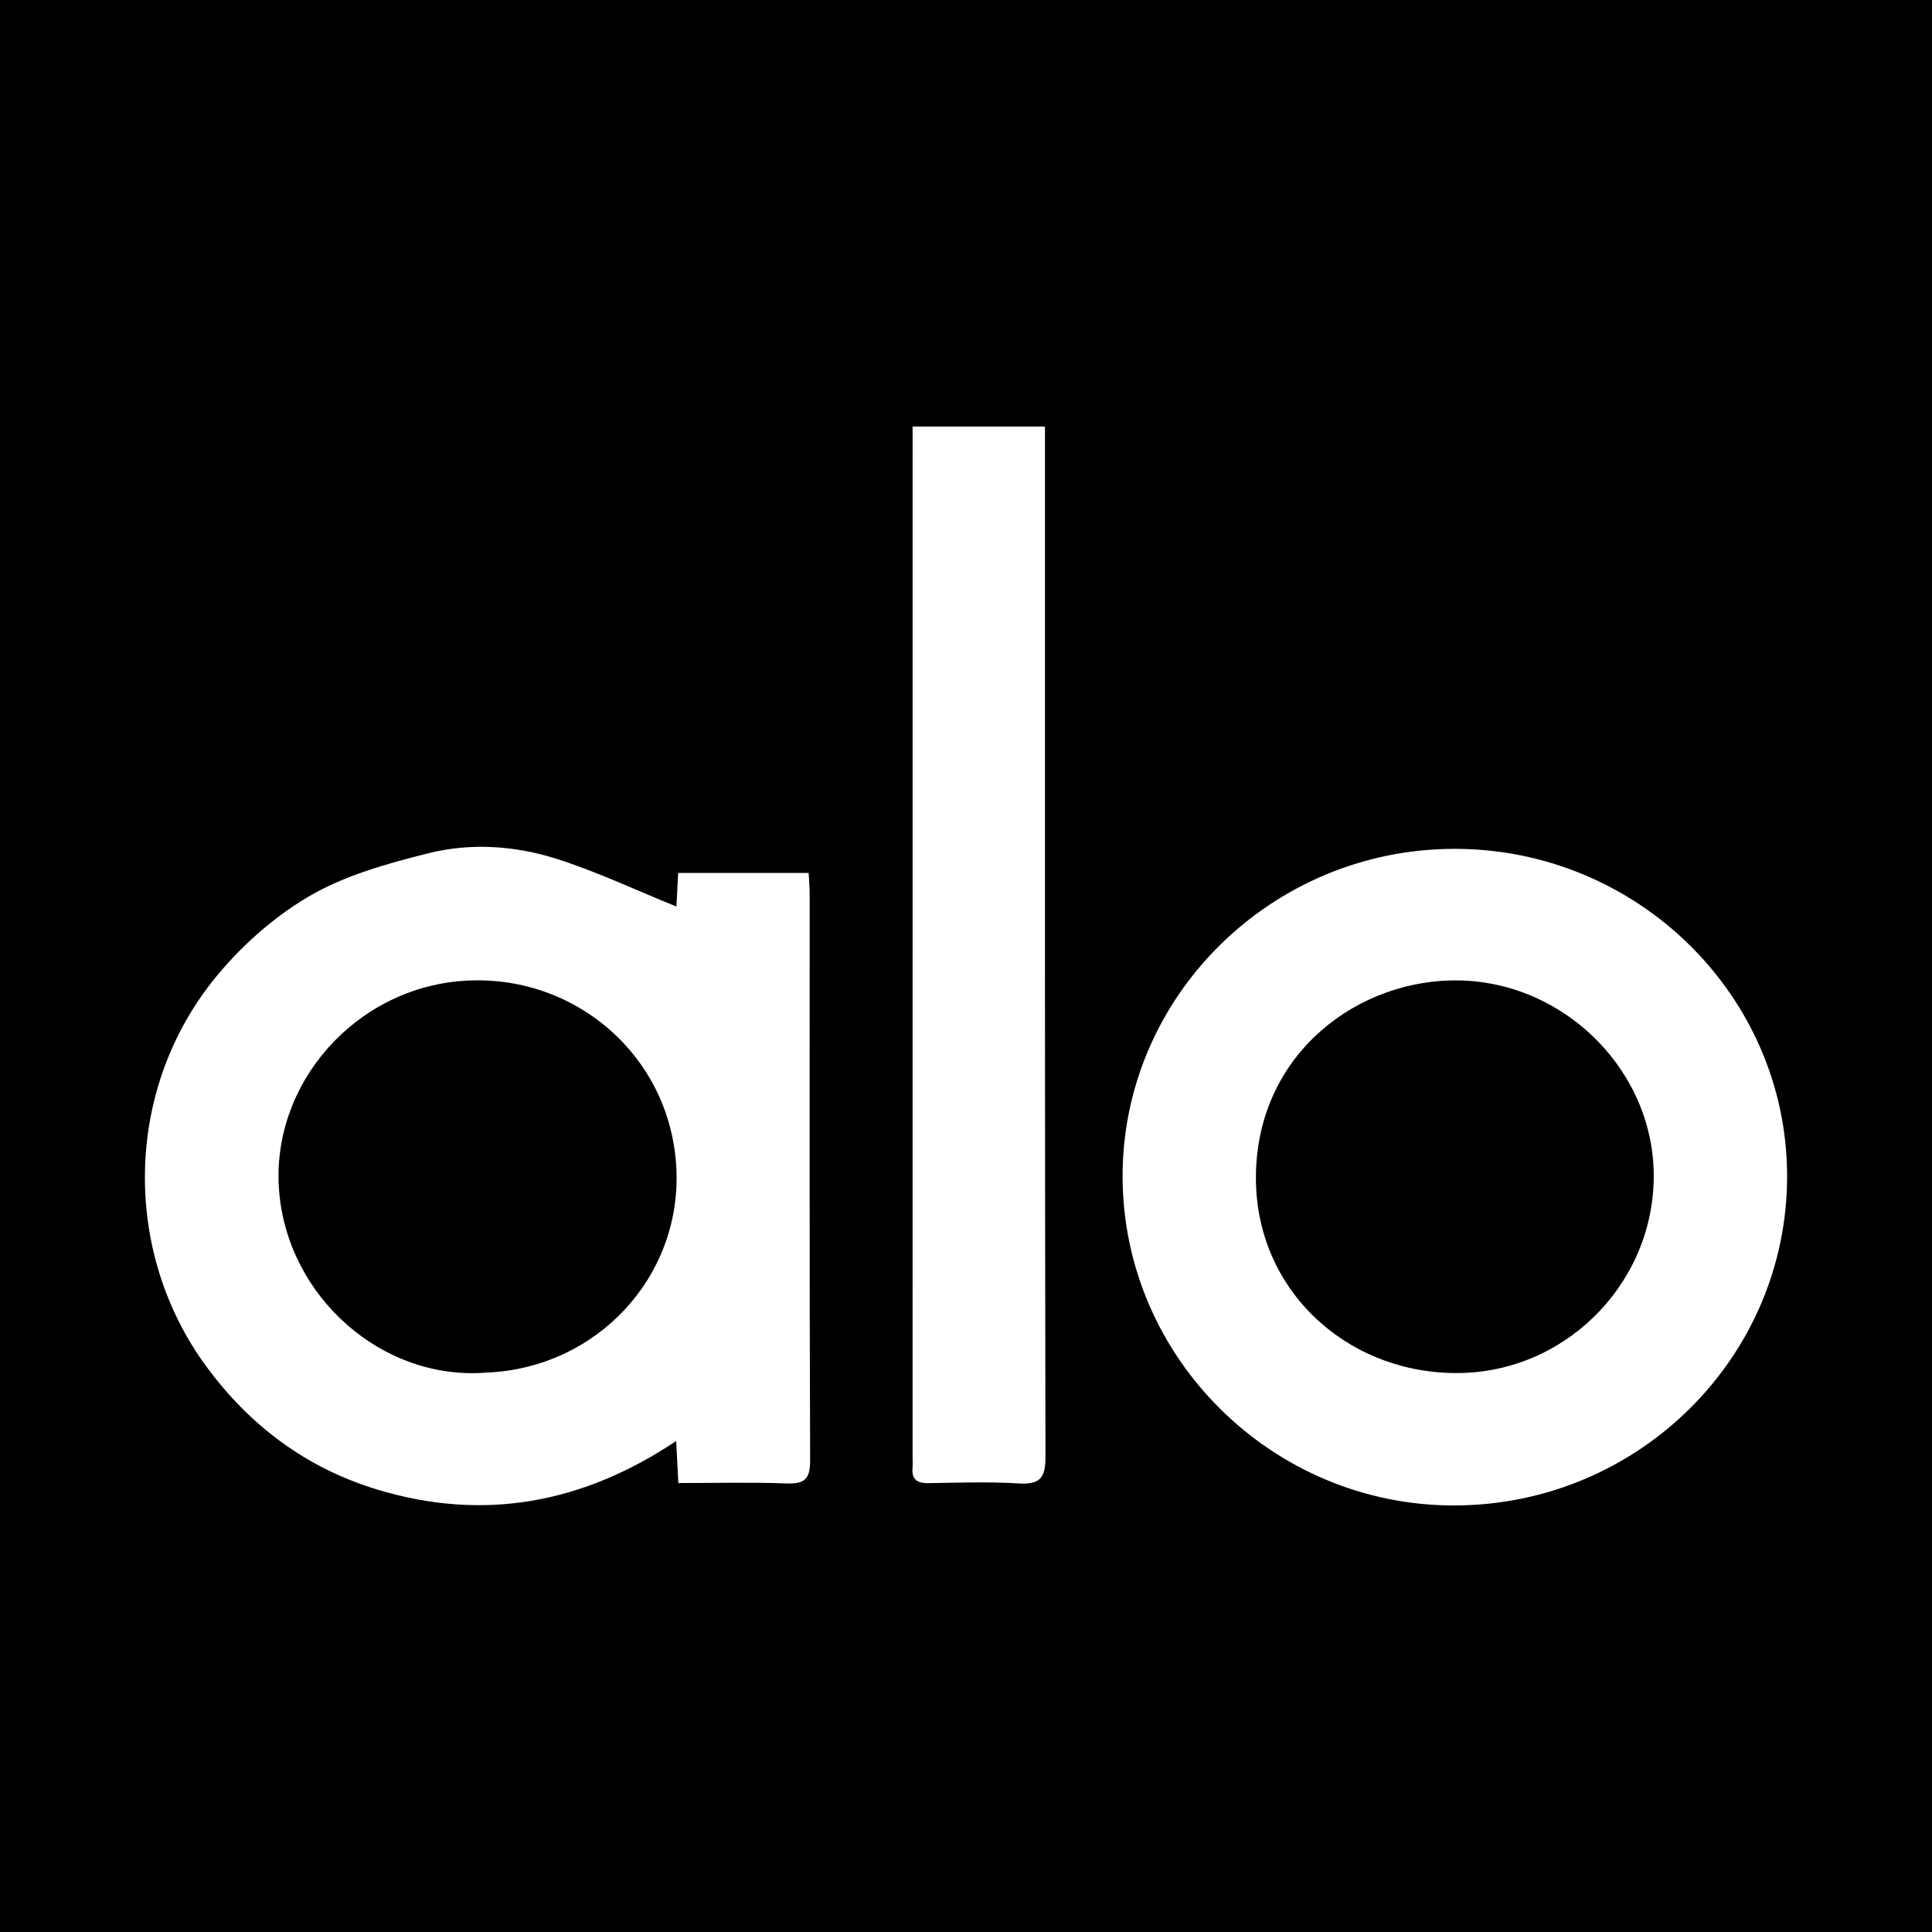 <?xml version="1.0" encoding="utf-8"?>
<!-- Generator: Adobe Illustrator 17.0.0, SVG Export Plug-In . SVG Version: 6.00 Build 0)  -->
<!DOCTYPE svg PUBLIC "-//W3C//DTD SVG 1.1//EN" "http://www.w3.org/Graphics/SVG/1.1/DTD/svg11.dtd">
<svg version="1.1" id="Layer_1" xmlns="http://www.w3.org/2000/svg" xmlns:xlink="http://www.w3.org/1999/xlink" x="0px" y="0px"
	 width="200px" height="200px" viewBox="0 0 200 200" enable-background="new 0 0 200 200" xml:space="preserve">
<rect width="200" height="200"/>
<g>
	<path fill="#FFFFFF" d="M70.222,153.523c-0.081-1.572-0.143-2.765-0.225-4.351c-9.717,6.495-19.97,8.342-30.919,5.034
		c-7.348-2.22-13.232-6.618-17.766-12.816c-8.549-11.686-8.484-28.162,0.628-39.739c2.707-3.44,6.191-6.575,9.941-8.8
		c3.746-2.222,8.191-3.45,12.477-4.526c4.371-1.097,8.959-0.786,13.252,0.579c4.204,1.336,8.225,3.248,12.415,4.943
		c0.047-0.912,0.107-2.096,0.178-3.478c4.471,0,8.886,0,13.509,0c0.038,0.742,0.104,1.443,0.104,2.144
		c0.004,19.556-0.028,39.112,0.048,58.667c0.008,1.977-0.611,2.449-2.461,2.383C77.743,153.431,74.074,153.523,70.222,153.523z
		 M50.31,142.093c11.457-0.444,20.2-9.872,19.713-21.026c-0.513-11.741-10.572-20.357-22.104-19.528
		c-11.21,0.807-19.89,10.708-19.029,21.707C29.753,134.277,39.594,142.936,50.31,142.093z"/>
	<path fill="#FFFFFF" d="M116.211,121.84c-0.045-18.662,15.383-33.935,34.315-33.968c18.934-0.033,34.435,15.175,34.474,33.824
		c0.04,18.8-15.405,34.115-34.435,34.148C131.732,155.877,116.257,140.56,116.211,121.84z M150.474,142.134
		c11.175,0.188,20.53-8.877,20.718-20.078c0.184-10.966-8.995-20.301-20.054-20.561c-10.344-0.244-20.933,7.397-21.125,20.11
		C129.834,133.348,139.206,142.005,150.474,142.134z"/>
	<path fill="#FFFFFF" d="M108.175,44.156c0,0.879,0,1.72,0,2.562c0.001,34.706-0.02,69.412,0.052,104.117
		c0.005,2.228-0.623,2.862-2.799,2.729c-3.091-0.189-6.203-0.078-9.305-0.028c-1.187,0.019-1.773-0.385-1.657-1.621
		c0.034-0.358,0.004-0.721,0.004-1.082c0-34.634,0.001-69.267,0.002-103.901c0-0.856,0-1.711,0-2.776
		C99.049,44.156,103.457,44.156,108.175,44.156z"/>
</g>
</svg>
